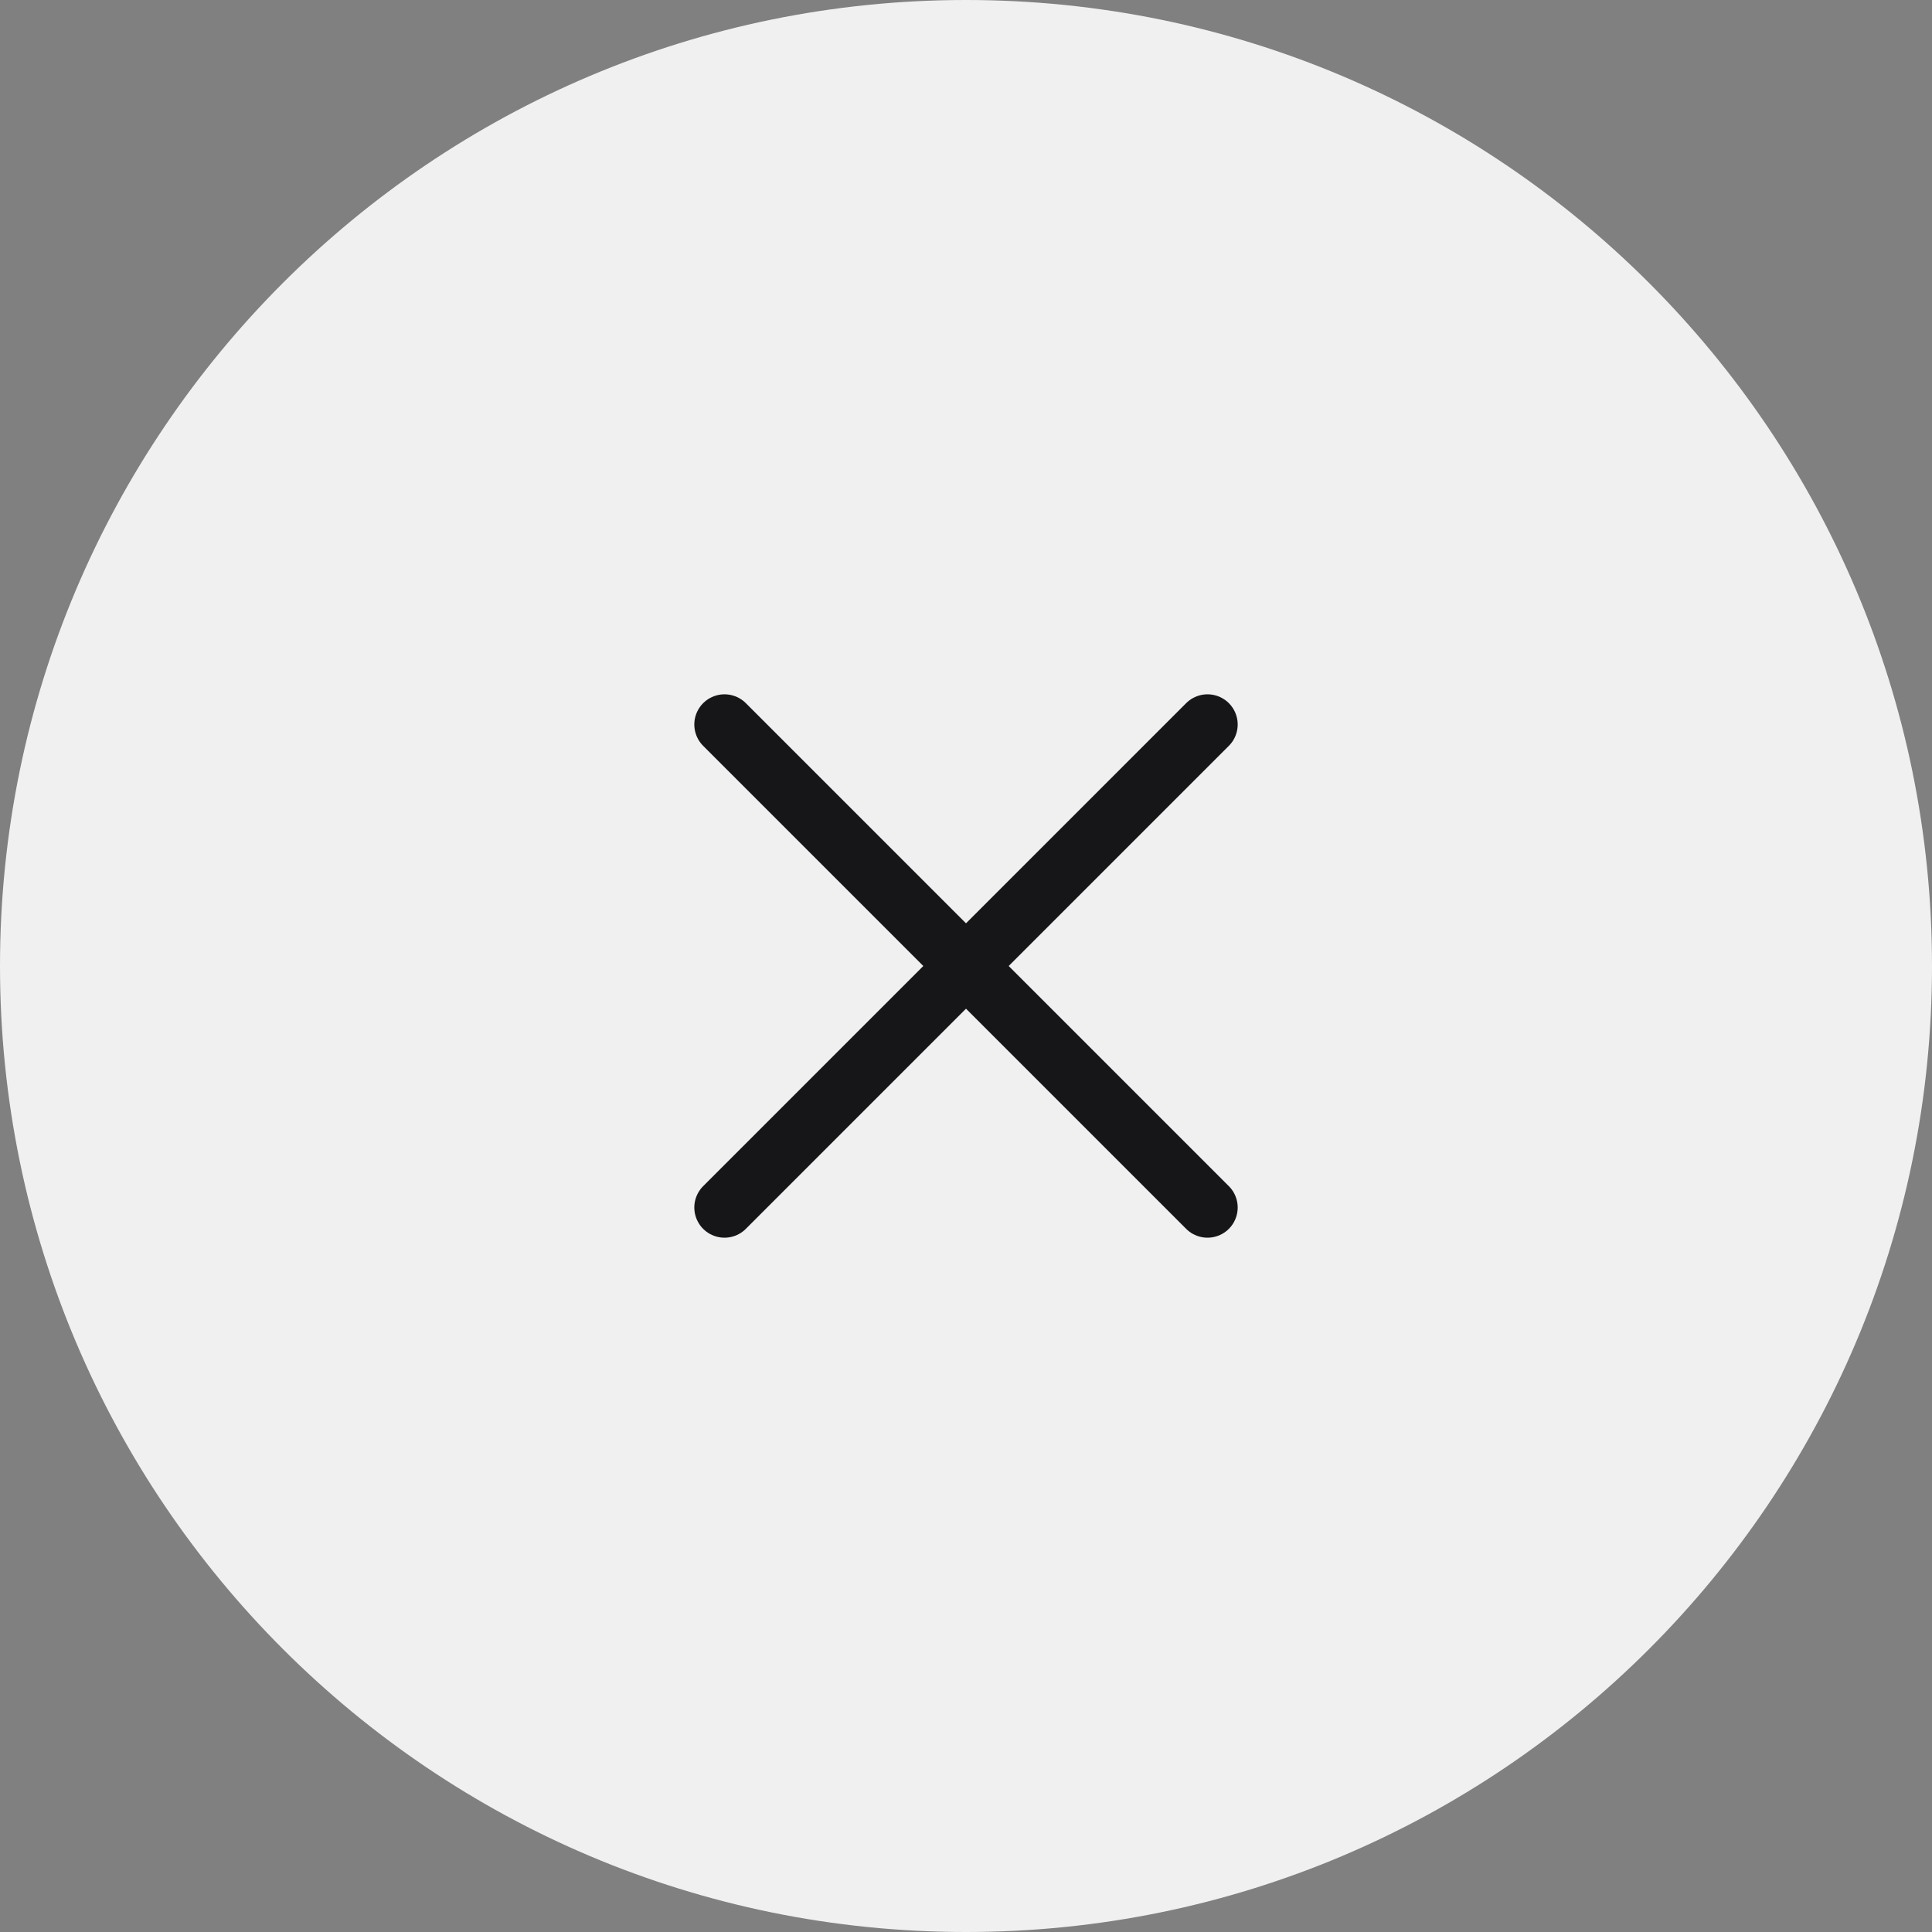 <svg width="48" height="48" viewBox="0 0 48 48" fill="none" xmlns="http://www.w3.org/2000/svg">
<rect x="0" y="0" width="48" height="48" fill="#808080" stroke="none"/>
<path d="M48 24C48 10.745 37.255 0 24 0C10.745 0 0 10.745 0 24C0 37.255 10.745 48 24 48C37.255 48 48 37.255 48 24Z" fill="#F0F0F1"/>
<path d="M30 18L18 30" stroke="#161618" stroke-width="1.5" stroke-linecap="round" stroke-linejoin="round"/>
<path d="M18 18L30 30" stroke="#161618" stroke-width="1.5" stroke-linecap="round" stroke-linejoin="round"/>
</svg>
